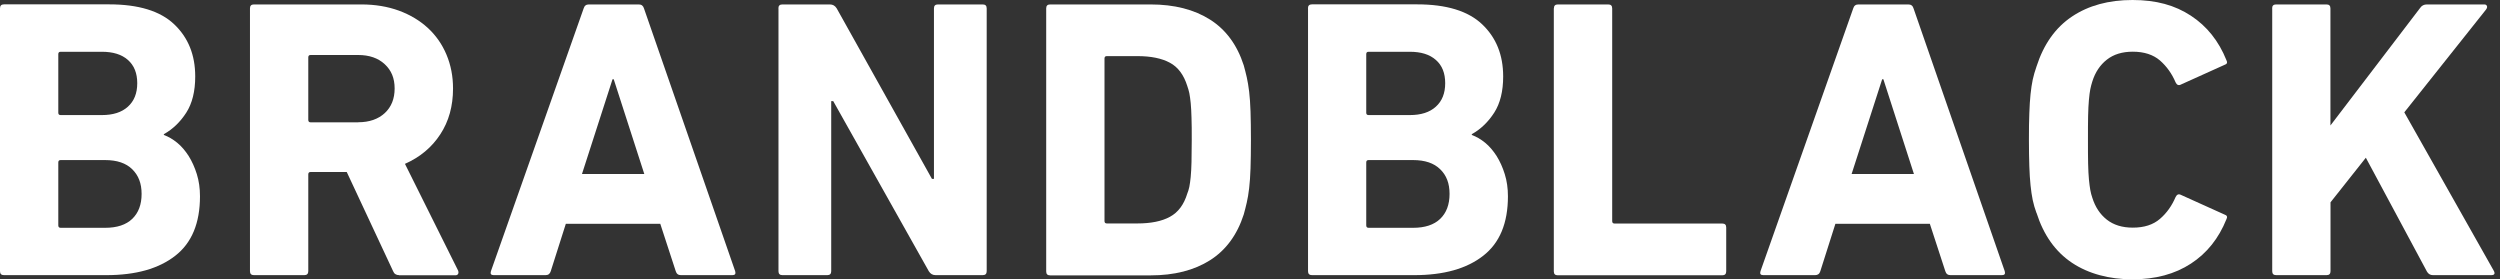 <svg width="179" height="20" viewBox="0 0 179 20" fill="none" xmlns="http://www.w3.org/2000/svg">
<rect x="0" y="0" width="179" height="20" fill="#333333" stroke="none"/>
<g id="logo">
<g id="logo_2">
<path d="M0 0.6C0 0.41 0.092 0.312 0.283 0.312H7.812C9.913 0.312 11.466 0.785 12.471 1.738C13.476 2.691 13.978 3.932 13.978 5.473C13.978 6.536 13.764 7.402 13.337 8.066C12.91 8.73 12.379 9.244 11.732 9.607V9.665C12.055 9.781 12.373 9.965 12.685 10.219C12.996 10.473 13.268 10.797 13.51 11.172C13.747 11.553 13.943 11.986 14.094 12.471C14.244 12.956 14.319 13.482 14.319 14.053C14.319 15.976 13.73 17.396 12.546 18.314C11.363 19.238 9.723 19.7 7.615 19.7H0.283C0.092 19.7 0 19.607 0 19.417V0.6ZM7.298 8.239C8.095 8.239 8.712 8.043 9.157 7.639C9.602 7.24 9.827 6.68 9.827 5.958C9.827 5.237 9.602 4.682 9.157 4.29C8.712 3.897 8.089 3.707 7.298 3.707H4.342C4.226 3.707 4.174 3.764 4.174 3.88V8.072C4.174 8.187 4.232 8.239 4.342 8.239H7.298ZM4.174 16.137C4.174 16.253 4.232 16.311 4.342 16.311H7.523C8.378 16.311 9.024 16.097 9.469 15.67C9.913 15.242 10.139 14.648 10.139 13.886C10.139 13.124 9.913 12.558 9.469 12.119C9.024 11.68 8.378 11.461 7.523 11.461H4.342C4.226 11.461 4.174 11.518 4.174 11.634V16.137Z" fill="white"/>
<path d="M28.574 19.7C28.366 19.7 28.222 19.607 28.147 19.417L24.827 12.315H22.24C22.125 12.315 22.073 12.373 22.073 12.489V19.417C22.073 19.607 21.975 19.7 21.79 19.7H18.181C17.991 19.7 17.898 19.607 17.898 19.417V0.6C17.898 0.41 17.991 0.318 18.181 0.318H25.878C26.859 0.318 27.754 0.468 28.562 0.762C29.365 1.057 30.058 1.472 30.635 2.003C31.212 2.535 31.657 3.17 31.969 3.915C32.281 4.659 32.437 5.462 32.437 6.339C32.437 7.592 32.136 8.689 31.524 9.619C30.918 10.549 30.075 11.253 28.995 11.732L32.8 19.371C32.835 19.469 32.835 19.544 32.8 19.613C32.76 19.683 32.696 19.711 32.598 19.711H28.568L28.574 19.7ZM25.647 8.753C26.443 8.753 27.073 8.533 27.546 8.1C28.02 7.662 28.256 7.073 28.256 6.334C28.256 5.595 28.02 5.035 27.546 4.596C27.073 4.157 26.438 3.938 25.647 3.938H22.24C22.125 3.938 22.073 3.995 22.073 4.111V8.585C22.073 8.701 22.131 8.759 22.24 8.759H25.647V8.753Z" fill="white"/>
<path d="M41.79 0.6C41.848 0.41 41.969 0.318 42.159 0.318H45.739C45.93 0.318 46.051 0.41 46.108 0.6L52.639 19.417C52.696 19.607 52.627 19.7 52.442 19.7H48.753C48.562 19.7 48.441 19.607 48.383 19.417L47.275 16.022H40.514L39.434 19.417C39.376 19.607 39.255 19.7 39.065 19.7H35.346C35.156 19.7 35.092 19.607 35.15 19.417L41.79 0.6ZM46.132 12.46L43.943 5.676H43.857L41.669 12.46H46.132Z" fill="white"/>
<path d="M55.733 0.6C55.733 0.41 55.826 0.318 56.016 0.318H59.423C59.63 0.318 59.792 0.41 59.908 0.6L66.726 12.806H66.871V0.6C66.871 0.41 66.963 0.318 67.154 0.318H70.364C70.554 0.318 70.647 0.41 70.647 0.6V19.417C70.647 19.607 70.554 19.7 70.364 19.7H66.986C66.778 19.7 66.617 19.607 66.501 19.417L59.659 7.24H59.515V19.417C59.515 19.607 59.423 19.7 59.232 19.7H56.022C55.831 19.7 55.739 19.607 55.739 19.417V0.6H55.733Z" fill="white"/>
<path d="M74.908 0.6C74.908 0.41 75 0.318 75.191 0.318H82.379C84.082 0.318 85.502 0.681 86.64 1.403C87.777 2.125 88.58 3.216 89.053 4.682C89.128 4.948 89.198 5.231 89.267 5.525C89.336 5.82 89.388 6.166 89.44 6.565C89.486 6.963 89.521 7.436 89.538 7.991C89.555 8.545 89.567 9.215 89.567 10.017C89.567 10.82 89.555 11.49 89.538 12.044C89.521 12.598 89.486 13.072 89.44 13.47C89.394 13.868 89.336 14.215 89.267 14.509C89.198 14.804 89.128 15.087 89.053 15.352C88.58 16.819 87.777 17.91 86.64 18.632C85.502 19.353 84.082 19.717 82.379 19.717H75.191C75 19.717 74.908 19.625 74.908 19.434V0.6ZM79.082 15.826C79.082 15.941 79.14 15.999 79.249 15.999H81.438C82.402 15.999 83.181 15.843 83.764 15.525C84.353 15.208 84.769 14.654 85.012 13.851C85.069 13.718 85.115 13.562 85.156 13.378C85.191 13.199 85.225 12.962 85.254 12.673C85.283 12.384 85.3 12.027 85.312 11.599C85.323 11.172 85.329 10.641 85.329 10.011C85.329 9.382 85.329 8.857 85.312 8.435C85.3 8.014 85.283 7.662 85.254 7.373C85.225 7.084 85.191 6.853 85.156 6.669C85.115 6.49 85.069 6.322 85.012 6.166C84.763 5.364 84.348 4.804 83.764 4.492C83.175 4.174 82.402 4.018 81.438 4.018H79.249C79.134 4.018 79.082 4.076 79.082 4.192V15.826Z" fill="white"/>
<path d="M93.649 0.6C93.649 0.41 93.741 0.312 93.932 0.312H101.461C103.562 0.312 105.115 0.785 106.12 1.738C107.125 2.691 107.627 3.932 107.627 5.473C107.627 6.536 107.413 7.402 106.986 8.066C106.559 8.73 106.028 9.244 105.381 9.607V9.665C105.704 9.781 106.022 9.965 106.334 10.219C106.645 10.473 106.917 10.797 107.159 11.172C107.396 11.553 107.592 11.986 107.742 12.471C107.893 12.956 107.968 13.482 107.968 14.053C107.968 15.976 107.379 17.396 106.195 18.314C105.012 19.238 103.372 19.7 101.264 19.7H93.938C93.747 19.7 93.655 19.607 93.655 19.417V0.6H93.649ZM100.947 8.239C101.744 8.239 102.361 8.043 102.806 7.639C103.251 7.24 103.476 6.68 103.476 5.958C103.476 5.237 103.256 4.682 102.806 4.29C102.361 3.897 101.744 3.707 100.947 3.707H97.991C97.875 3.707 97.823 3.764 97.823 3.88V8.072C97.823 8.187 97.881 8.239 97.991 8.239H100.947ZM97.823 16.137C97.823 16.253 97.881 16.311 97.991 16.311H101.172C102.027 16.311 102.673 16.097 103.118 15.67C103.562 15.242 103.788 14.648 103.788 13.886C103.788 13.124 103.568 12.558 103.118 12.119C102.673 11.68 102.027 11.461 101.172 11.461H97.991C97.875 11.461 97.823 11.518 97.823 11.634V16.137Z" fill="white"/>
<path d="M111.259 0.6C111.259 0.41 111.351 0.318 111.542 0.318H115.15C115.341 0.318 115.433 0.41 115.433 0.606V15.831C115.433 15.947 115.491 16.005 115.6 16.005H123.314C123.505 16.005 123.597 16.097 123.597 16.288V19.428C123.597 19.619 123.499 19.711 123.314 19.711H111.536C111.345 19.711 111.253 19.619 111.253 19.428V0.6H111.259Z" fill="white"/>
<path d="M132.691 0.6C132.748 0.41 132.87 0.318 133.06 0.318H136.64C136.83 0.318 136.952 0.41 137.009 0.6L143.539 19.417C143.597 19.607 143.528 19.7 143.343 19.7H139.654C139.463 19.7 139.342 19.607 139.284 19.417L138.176 16.022H131.415L130.335 19.417C130.277 19.607 130.156 19.7 129.965 19.7H126.247C126.057 19.7 125.993 19.607 126.051 19.417L132.691 0.6ZM137.038 12.46L134.85 5.676H134.763L132.575 12.46H137.038Z" fill="white"/>
<path d="M145.814 15.254C145.699 14.948 145.612 14.642 145.543 14.325C145.479 14.013 145.427 13.661 145.387 13.268C145.346 12.881 145.318 12.425 145.3 11.899C145.283 11.374 145.271 10.745 145.271 10.006C145.271 9.267 145.277 8.632 145.3 8.112C145.318 7.587 145.346 7.136 145.387 6.744C145.427 6.357 145.479 6.01 145.543 5.704C145.612 5.398 145.699 5.087 145.814 4.763C146.328 3.164 147.171 1.975 148.355 1.184C149.538 0.393 150.982 0 152.685 0C154.388 0 155.727 0.375 156.871 1.126C158.014 1.876 158.863 2.939 159.411 4.307C159.503 4.48 159.457 4.59 159.267 4.648L156.172 6.045C155.999 6.143 155.866 6.091 155.774 5.901C155.508 5.271 155.133 4.752 154.654 4.33C154.169 3.915 153.522 3.701 152.708 3.701C151.952 3.701 151.334 3.891 150.849 4.273C150.364 4.654 150.017 5.173 149.809 5.837C149.752 6.01 149.706 6.195 149.665 6.391C149.625 6.588 149.596 6.842 149.567 7.148C149.538 7.454 149.521 7.829 149.509 8.291C149.498 8.747 149.498 9.319 149.498 10C149.498 10.681 149.498 11.253 149.509 11.709C149.521 12.165 149.538 12.546 149.567 12.846C149.596 13.152 149.63 13.401 149.665 13.603C149.7 13.805 149.752 13.99 149.809 14.157C150.017 14.821 150.364 15.346 150.849 15.727C151.334 16.108 151.952 16.299 152.708 16.299C153.522 16.299 154.169 16.091 154.654 15.67C155.139 15.254 155.508 14.729 155.774 14.105C155.866 13.915 155.999 13.868 156.172 13.961L159.267 15.358C159.457 15.416 159.503 15.531 159.411 15.699C158.863 17.067 158.014 18.129 156.871 18.874C155.722 19.625 154.33 20 152.685 20C151.039 20 149.538 19.607 148.355 18.816C147.171 18.025 146.322 16.836 145.814 15.237" fill="white"/>
<path d="M162.685 0.6C162.685 0.41 162.777 0.318 162.968 0.318H166.576C166.767 0.318 166.859 0.41 166.859 0.6V8.984L173.279 0.572C173.395 0.398 173.557 0.318 173.764 0.318H177.881C177.973 0.318 178.037 0.358 178.066 0.433C178.095 0.508 178.066 0.595 177.997 0.687L172.148 8.043L178.539 19.359C178.672 19.584 178.614 19.7 178.372 19.7H174.197C174.007 19.7 173.868 19.613 173.77 19.446L169.394 11.293L166.865 14.486V19.417C166.865 19.607 166.773 19.7 166.582 19.7H162.973C162.783 19.7 162.691 19.607 162.691 19.417V0.6H162.685Z" fill="white"/>
</g>
</g>
</svg>
